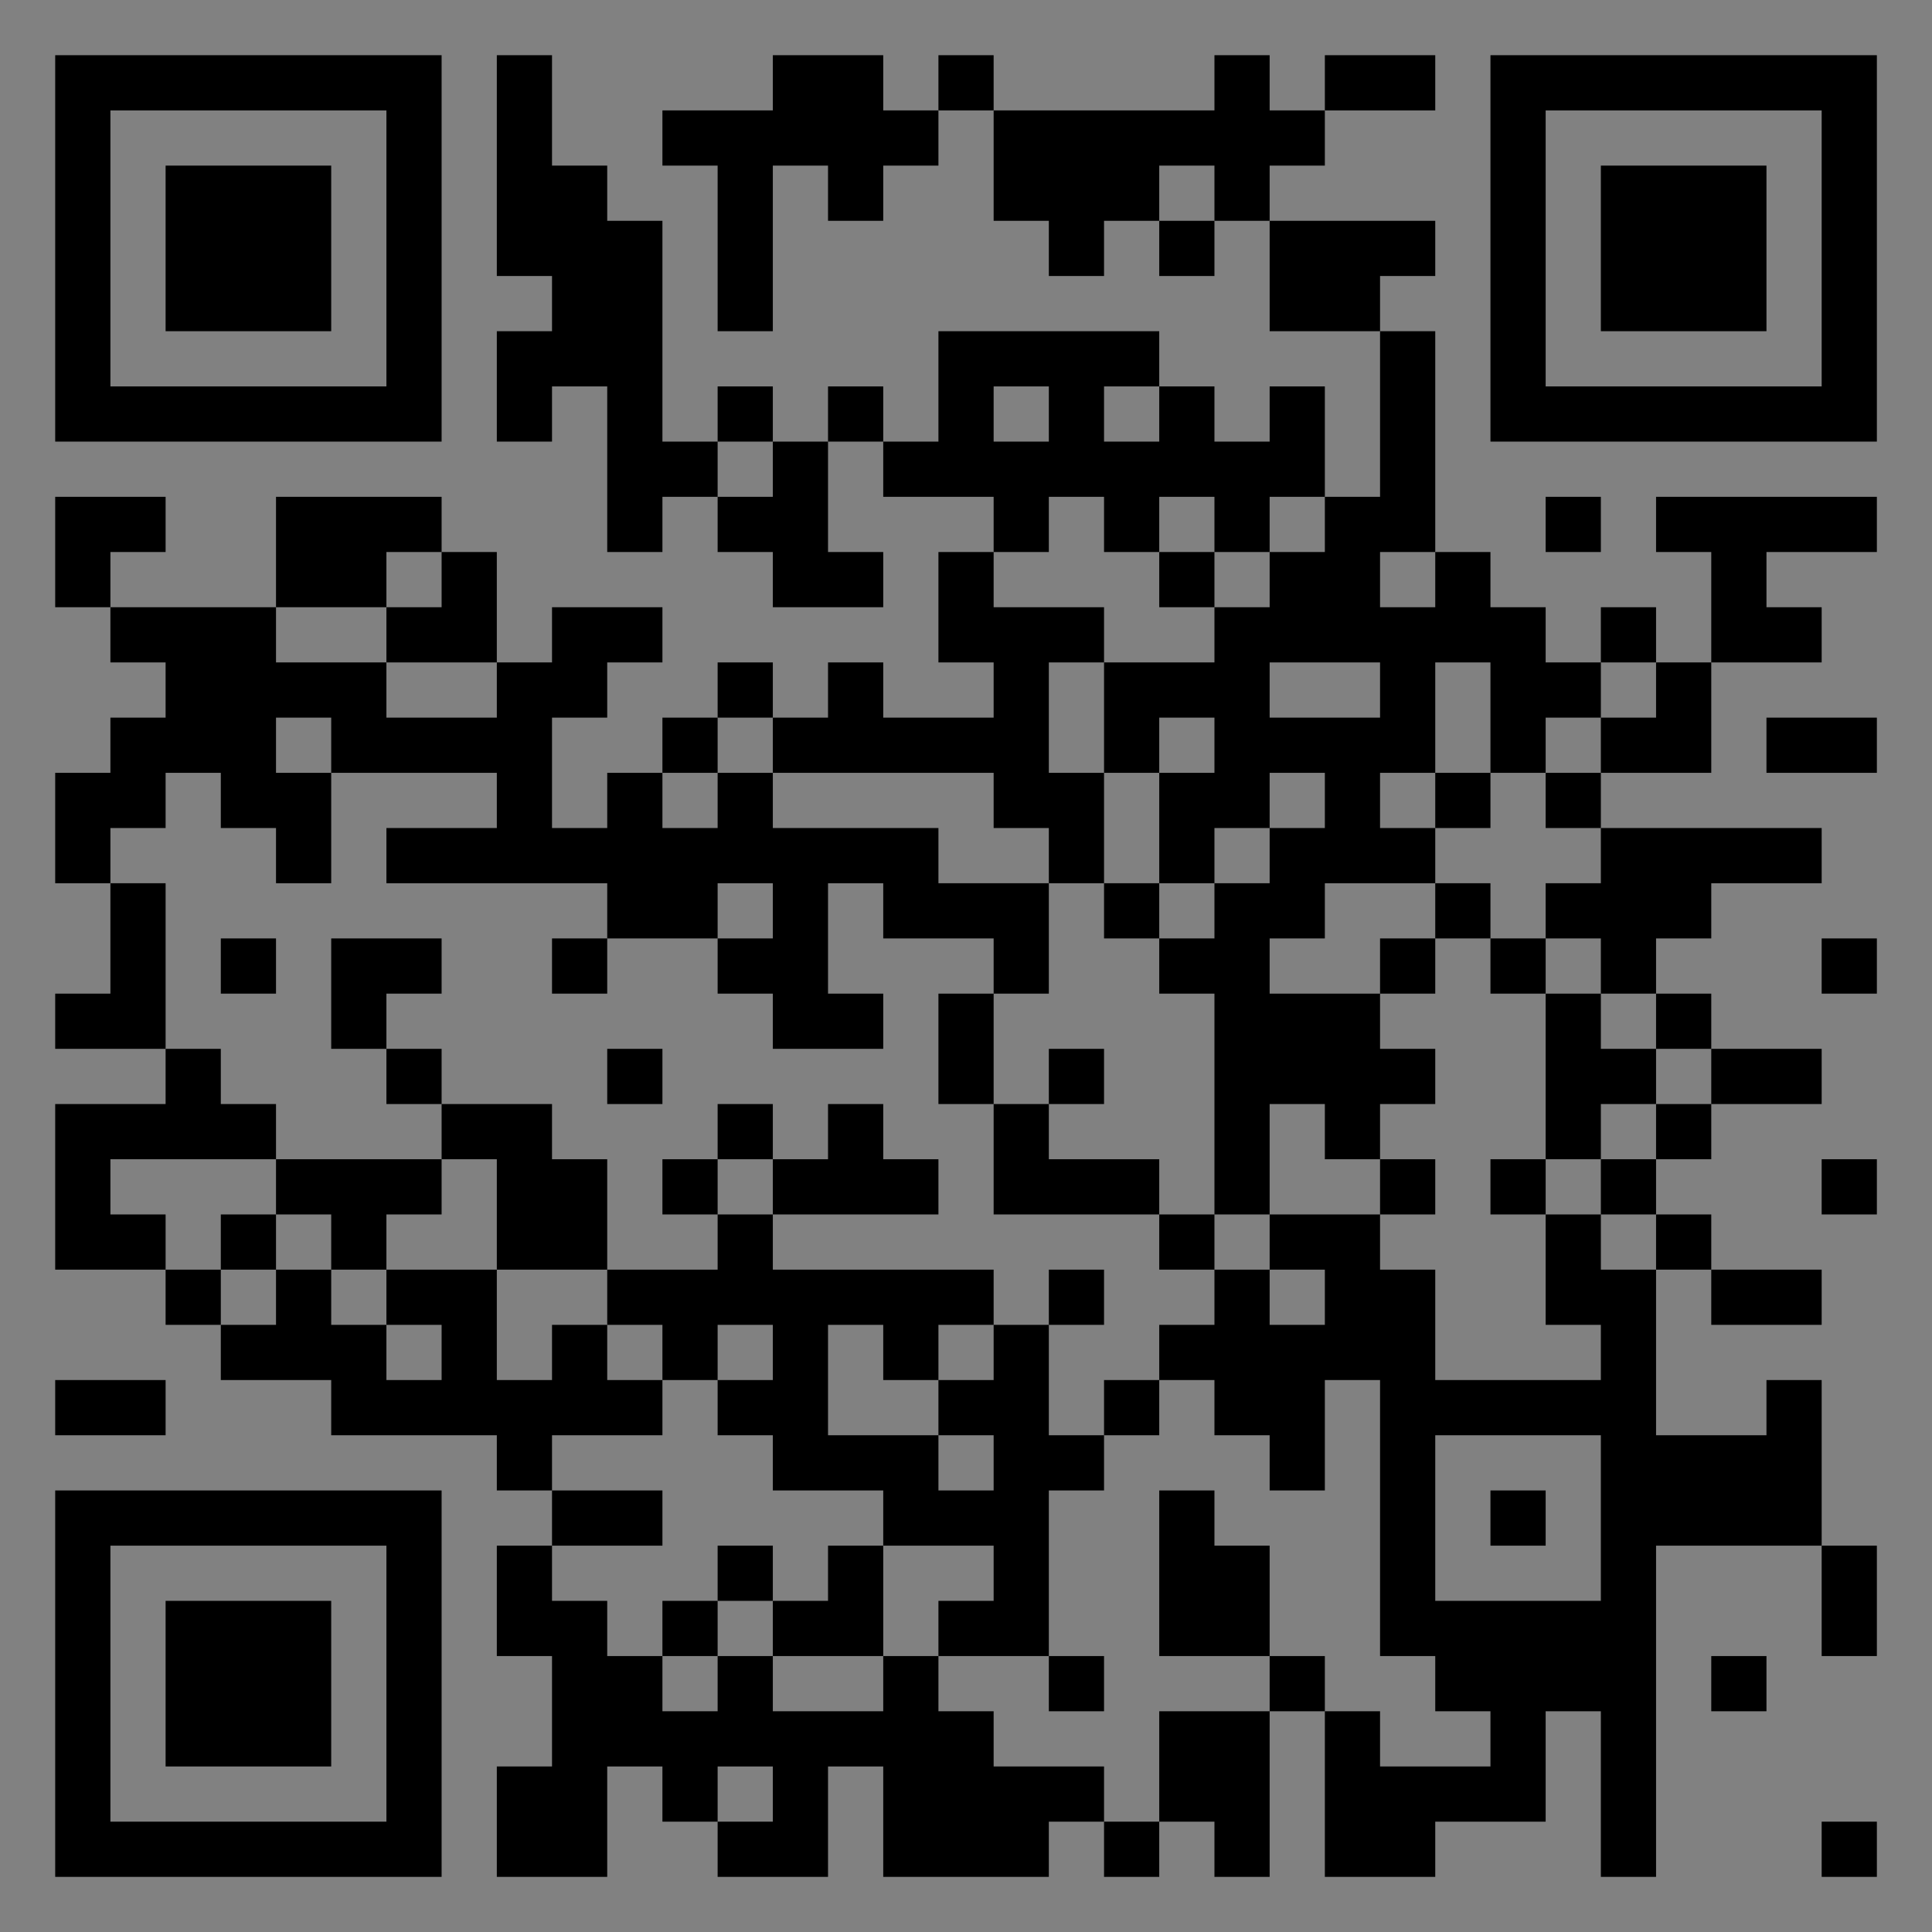<?xml version="1.0" encoding="UTF-8"?>
<svg xmlns="http://www.w3.org/2000/svg" version="1.1" width="400" height="400" viewBox="0 0 400 400"><rect x="0" y="0" width="400" height="400" fill="#808080" stroke="none"/><rect x="0" y="0" width="400" height="400" fill="#ffffff" fill-opacity="0.01"/><g transform="scale(11.429)"><g transform="translate(1.000,1.000)"><path fill-rule="evenodd" d="M8 0L8 4L9 4L9 5L8 5L8 7L9 7L9 6L10 6L10 9L11 9L11 8L12 8L12 9L13 9L13 10L15 10L15 9L14 9L14 7L15 7L15 8L17 8L17 9L16 9L16 11L17 11L17 12L15 12L15 11L14 11L14 12L13 12L13 11L12 11L12 12L11 12L11 13L10 13L10 14L9 14L9 12L10 12L10 11L11 11L11 10L9 10L9 11L8 11L8 9L7 9L7 8L4 8L4 10L1 10L1 9L2 9L2 8L0 8L0 10L1 10L1 11L2 11L2 12L1 12L1 13L0 13L0 15L1 15L1 17L0 17L0 18L2 18L2 19L0 19L0 22L2 22L2 23L3 23L3 24L5 24L5 25L8 25L8 26L9 26L9 27L8 27L8 29L9 29L9 31L8 31L8 33L10 33L10 31L11 31L11 32L12 32L12 33L14 33L14 31L15 31L15 33L18 33L18 32L19 32L19 33L20 33L20 32L21 32L21 33L22 33L22 30L23 30L23 33L25 33L25 32L27 32L27 30L28 30L28 33L29 33L29 27L32 27L32 29L33 29L33 27L32 27L32 24L31 24L31 25L29 25L29 22L30 22L30 23L32 23L32 22L30 22L30 21L29 21L29 20L30 20L30 19L32 19L32 18L30 18L30 17L29 17L29 16L30 16L30 15L32 15L32 14L28 14L28 13L30 13L30 11L32 11L32 10L31 10L31 9L33 9L33 8L29 8L29 9L30 9L30 11L29 11L29 10L28 10L28 11L27 11L27 10L26 10L26 9L25 9L25 5L24 5L24 4L25 4L25 3L22 3L22 2L23 2L23 1L25 1L25 0L23 0L23 1L22 1L22 0L21 0L21 1L17 1L17 0L16 0L16 1L15 1L15 0L13 0L13 1L11 1L11 2L12 2L12 5L13 5L13 2L14 2L14 3L15 3L15 2L16 2L16 1L17 1L17 3L18 3L18 4L19 4L19 3L20 3L20 4L21 4L21 3L22 3L22 5L24 5L24 8L23 8L23 6L22 6L22 7L21 7L21 6L20 6L20 5L16 5L16 7L15 7L15 6L14 6L14 7L13 7L13 6L12 6L12 7L11 7L11 3L10 3L10 2L9 2L9 0ZM20 2L20 3L21 3L21 2ZM17 6L17 7L18 7L18 6ZM19 6L19 7L20 7L20 6ZM12 7L12 8L13 8L13 7ZM18 8L18 9L17 9L17 10L19 10L19 11L18 11L18 13L19 13L19 15L18 15L18 14L17 14L17 13L13 13L13 12L12 12L12 13L11 13L11 14L12 14L12 13L13 13L13 14L16 14L16 15L18 15L18 17L17 17L17 16L15 16L15 15L14 15L14 17L15 17L15 18L13 18L13 17L12 17L12 16L13 16L13 15L12 15L12 16L10 16L10 15L6 15L6 14L8 14L8 13L5 13L5 12L4 12L4 13L5 13L5 15L4 15L4 14L3 14L3 13L2 13L2 14L1 14L1 15L2 15L2 18L3 18L3 19L4 19L4 20L1 20L1 21L2 21L2 22L3 22L3 23L4 23L4 22L5 22L5 23L6 23L6 24L7 24L7 23L6 23L6 22L8 22L8 24L9 24L9 23L10 23L10 24L11 24L11 25L9 25L9 26L11 26L11 27L9 27L9 28L10 28L10 29L11 29L11 30L12 30L12 29L13 29L13 30L15 30L15 29L16 29L16 30L17 30L17 31L19 31L19 32L20 32L20 30L22 30L22 29L23 29L23 30L24 30L24 31L26 31L26 30L25 30L25 29L24 29L24 24L23 24L23 26L22 26L22 25L21 25L21 24L20 24L20 23L21 23L21 22L22 22L22 23L23 23L23 22L22 22L22 21L24 21L24 22L25 22L25 24L28 24L28 23L27 23L27 21L28 21L28 22L29 22L29 21L28 21L28 20L29 20L29 19L30 19L30 18L29 18L29 17L28 17L28 16L27 16L27 15L28 15L28 14L27 14L27 13L28 13L28 12L29 12L29 11L28 11L28 12L27 12L27 13L26 13L26 11L25 11L25 13L24 13L24 14L25 14L25 15L23 15L23 16L22 16L22 17L24 17L24 18L25 18L25 19L24 19L24 20L23 20L23 19L22 19L22 21L21 21L21 17L20 17L20 16L21 16L21 15L22 15L22 14L23 14L23 13L22 13L22 14L21 14L21 15L20 15L20 13L21 13L21 12L20 12L20 13L19 13L19 11L21 11L21 10L22 10L22 9L23 9L23 8L22 8L22 9L21 9L21 8L20 8L20 9L19 9L19 8ZM27 8L27 9L28 9L28 8ZM6 9L6 10L4 10L4 11L6 11L6 12L8 12L8 11L6 11L6 10L7 10L7 9ZM20 9L20 10L21 10L21 9ZM24 9L24 10L25 10L25 9ZM22 11L22 12L24 12L24 11ZM31 12L31 13L33 13L33 12ZM25 13L25 14L26 14L26 13ZM19 15L19 16L20 16L20 15ZM25 15L25 16L24 16L24 17L25 17L25 16L26 16L26 17L27 17L27 20L26 20L26 21L27 21L27 20L28 20L28 19L29 19L29 18L28 18L28 17L27 17L27 16L26 16L26 15ZM3 16L3 17L4 17L4 16ZM5 16L5 18L6 18L6 19L7 19L7 20L4 20L4 21L3 21L3 22L4 22L4 21L5 21L5 22L6 22L6 21L7 21L7 20L8 20L8 22L10 22L10 23L11 23L11 24L12 24L12 25L13 25L13 26L15 26L15 27L14 27L14 28L13 28L13 27L12 27L12 28L11 28L11 29L12 29L12 28L13 28L13 29L15 29L15 27L17 27L17 28L16 28L16 29L18 29L18 30L19 30L19 29L18 29L18 26L19 26L19 25L20 25L20 24L19 24L19 25L18 25L18 23L19 23L19 22L18 22L18 23L17 23L17 22L13 22L13 21L16 21L16 20L15 20L15 19L14 19L14 20L13 20L13 19L12 19L12 20L11 20L11 21L12 21L12 22L10 22L10 20L9 20L9 19L7 19L7 18L6 18L6 17L7 17L7 16ZM9 16L9 17L10 17L10 16ZM32 16L32 17L33 17L33 16ZM16 17L16 19L17 19L17 21L20 21L20 22L21 22L21 21L20 21L20 20L18 20L18 19L19 19L19 18L18 18L18 19L17 19L17 17ZM10 18L10 19L11 19L11 18ZM12 20L12 21L13 21L13 20ZM24 20L24 21L25 21L25 20ZM32 20L32 21L33 21L33 20ZM12 23L12 24L13 24L13 23ZM14 23L14 25L16 25L16 26L17 26L17 25L16 25L16 24L17 24L17 23L16 23L16 24L15 24L15 23ZM0 24L0 25L2 25L2 24ZM25 25L25 28L28 28L28 25ZM20 26L20 29L22 29L22 27L21 27L21 26ZM26 26L26 27L27 27L27 26ZM30 29L30 30L31 30L31 29ZM12 31L12 32L13 32L13 31ZM32 32L32 33L33 33L33 32ZM0 0L0 7L7 7L7 0ZM1 1L1 6L6 6L6 1ZM2 2L2 5L5 5L5 2ZM33 0L26 0L26 7L33 7ZM32 1L27 1L27 6L32 6ZM31 2L28 2L28 5L31 5ZM0 33L7 33L7 26L0 26ZM1 32L6 32L6 27L1 27ZM2 31L5 31L5 28L2 28Z" fill="#000000"/></g></g></svg>
